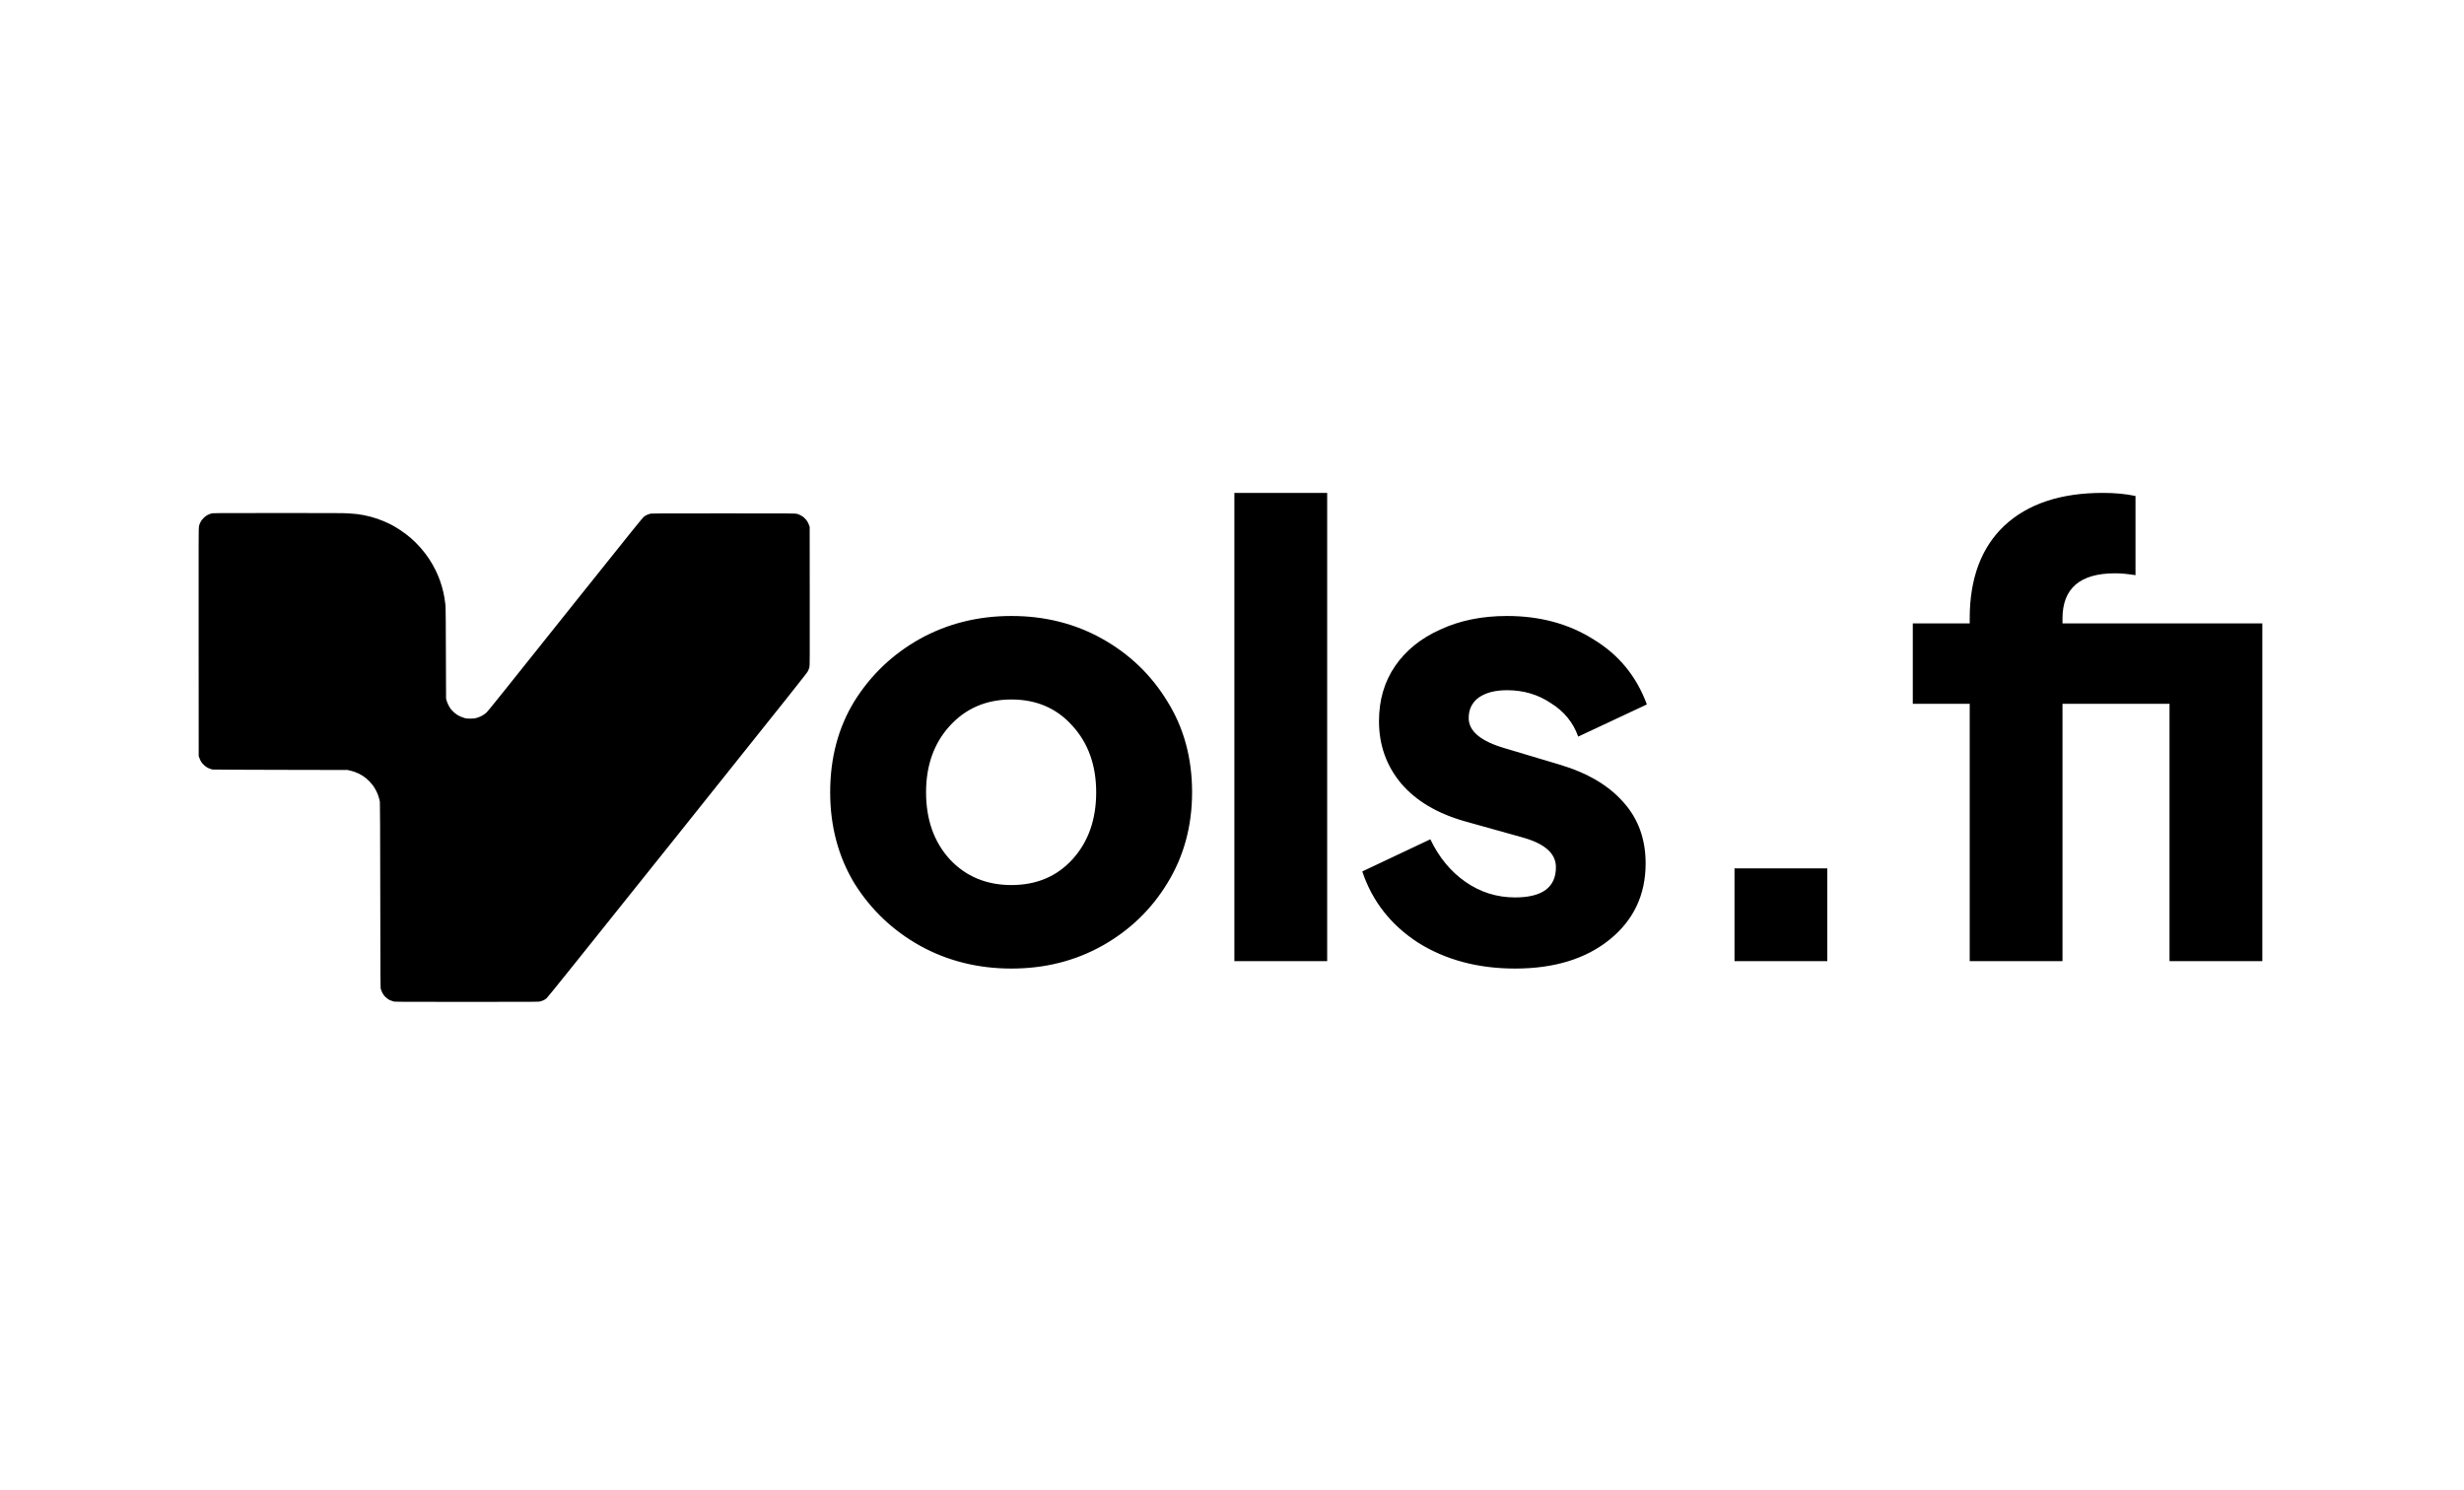 <svg width="562" height="340" viewBox="0 0 562 340" fill="none" xmlns="http://www.w3.org/2000/svg">
<path d="M63.429 117.032C76.017 117.03 78.463 117.041 79.548 117.11C80.251 117.156 81.133 117.231 81.508 117.278C81.882 117.325 82.557 117.434 83.006 117.521C83.455 117.609 84.178 117.778 84.612 117.896C85.046 118.015 85.733 118.227 86.137 118.367C86.541 118.507 87.208 118.766 87.62 118.941C88.032 119.118 88.609 119.381 88.9 119.527C89.192 119.673 89.676 119.934 89.976 120.105C90.275 120.278 90.839 120.626 91.228 120.882C91.618 121.137 92.229 121.569 92.587 121.842C92.945 122.115 93.459 122.531 93.731 122.768C94.002 123.004 94.464 123.433 94.759 123.721C95.053 124.008 95.556 124.539 95.875 124.9C96.194 125.261 96.678 125.849 96.95 126.207C97.222 126.565 97.617 127.116 97.828 127.43C98.038 127.744 98.402 128.332 98.635 128.736C98.868 129.141 99.213 129.789 99.399 130.179C99.586 130.568 99.823 131.095 99.928 131.35C100.032 131.604 100.217 132.082 100.338 132.411C100.459 132.74 100.656 133.353 100.777 133.772C100.899 134.192 101.058 134.804 101.132 135.134C101.205 135.463 101.316 136.04 101.378 136.414C101.44 136.789 101.533 137.449 101.584 137.884C101.667 138.591 101.68 139.756 101.741 159.365L101.865 159.801C101.934 160.04 102.1 160.468 102.235 160.753C102.37 161.037 102.587 161.418 102.716 161.598C102.845 161.777 103.144 162.111 103.379 162.339C103.614 162.567 103.991 162.873 104.216 163.021C104.44 163.167 104.845 163.381 105.114 163.495C105.384 163.609 105.788 163.754 106.013 163.816C106.347 163.909 106.575 163.93 107.266 163.929C108 163.928 108.181 163.91 108.654 163.785C108.954 163.707 109.444 163.52 109.743 163.371C110.043 163.222 110.482 162.946 110.718 162.757C111.095 162.457 111.604 161.844 114.804 157.84C116.815 155.324 124.771 145.364 132.484 135.706C144.313 120.896 146.565 118.104 146.859 117.879C147.052 117.732 147.355 117.544 147.535 117.462C147.715 117.379 148.021 117.267 148.216 117.212C148.557 117.115 149.187 117.11 164.988 117.11C180.47 117.11 181.426 117.117 181.76 117.207C181.954 117.259 182.31 117.398 182.55 117.517C182.789 117.635 183.127 117.849 183.3 117.993C183.473 118.137 183.713 118.377 183.832 118.526C183.952 118.676 184.121 118.922 184.209 119.071C184.297 119.221 184.438 119.527 184.674 120.16L184.688 135.979C184.702 150.591 184.697 151.826 184.612 152.204C184.561 152.436 184.408 152.836 184.258 153.13C184.023 153.591 180.754 157.7 154.487 190.565C132.028 218.667 124.904 227.545 124.659 227.742C124.482 227.885 124.19 228.074 124.011 228.162C123.831 228.25 123.488 228.373 123.248 228.435C122.813 228.546 122.771 228.546 106.476 228.546C90.171 228.546 90.138 228.546 89.703 228.435C89.464 228.373 89.121 228.252 88.941 228.166C88.762 228.081 88.443 227.877 88.233 227.715C88.024 227.553 87.732 227.263 87.586 227.07C87.439 226.878 87.237 226.549 87.138 226.34C87.038 226.13 86.913 225.811 86.859 225.632C86.767 225.322 86.761 224.224 86.732 204.232C86.71 189.284 86.684 183.081 86.642 182.888C86.609 182.738 86.544 182.457 86.499 182.262C86.453 182.067 86.339 181.687 86.244 181.418C86.149 181.149 85.927 180.646 85.75 180.302C85.573 179.957 85.268 179.46 85.073 179.198C84.879 178.936 84.543 178.535 84.326 178.307C84.109 178.078 83.76 177.75 83.55 177.579C83.34 177.408 82.973 177.139 82.733 176.982C82.494 176.826 82.077 176.592 81.808 176.462C81.538 176.332 81.097 176.151 80.827 176.061C80.558 175.97 80.105 175.84 79.303 175.649L63.946 175.618C55.513 175.602 48.549 175.568 48.454 175.544C48.38 175.519 48.134 175.441 47.909 175.37C47.685 175.299 47.318 175.121 47.093 174.975C46.868 174.828 46.536 174.552 46.355 174.36C46.173 174.169 45.935 173.865 45.827 173.686C45.719 173.506 45.561 173.162 45.322 172.487L45.308 146.46C45.294 122.299 45.299 120.402 45.384 120.023C45.434 119.799 45.585 119.394 45.721 119.125C45.919 118.732 46.059 118.543 46.435 118.17C46.777 117.829 47.017 117.645 47.337 117.479C47.577 117.354 47.957 117.203 48.182 117.144C48.584 117.037 48.792 117.035 63.429 117.032ZM230.692 140.518C238.312 140.518 245.226 142.259 251.435 145.739C257.643 149.22 262.582 153.97 266.251 159.99C270.014 166.011 271.895 172.925 271.895 180.732C271.895 188.446 270.014 195.36 266.251 201.475C262.582 207.495 257.643 212.245 251.435 215.726C245.226 219.206 238.312 220.946 230.692 220.946C223.073 220.946 216.112 219.206 209.81 215.726C203.601 212.245 198.615 207.495 194.853 201.475C191.184 195.36 189.35 188.446 189.35 180.732C189.35 172.925 191.184 166.011 194.853 159.99C198.615 153.97 203.601 149.22 209.81 145.739C216.112 142.259 223.073 140.518 230.692 140.518ZM343.735 140.518C351.261 140.518 357.845 142.305 363.489 145.88C369.227 149.36 373.272 154.299 375.624 160.695L359.962 168.033C358.833 164.835 356.763 162.294 353.753 160.413C350.837 158.438 347.498 157.45 343.735 157.45C341.007 157.45 338.843 158.015 337.244 159.144C335.739 160.272 334.986 161.824 334.986 163.8C334.986 166.81 337.762 169.115 343.312 170.714L355.588 174.383C361.984 176.264 366.876 179.134 370.263 182.99C373.649 186.753 375.342 191.409 375.342 196.959C375.342 204.108 372.614 209.893 367.158 214.314C361.702 218.736 354.506 220.946 345.569 220.946C337.103 220.946 329.719 218.971 323.416 215.021C317.208 210.976 312.974 205.566 310.717 198.793L326.238 191.456C328.214 195.595 330.895 198.841 334.281 201.192C337.668 203.544 341.43 204.72 345.569 204.72C351.778 204.72 354.882 202.415 354.882 197.806C354.882 194.701 352.342 192.444 347.263 191.033L334.14 187.364C327.837 185.577 322.993 182.708 319.606 178.757C316.22 174.712 314.526 169.962 314.526 164.506C314.526 159.708 315.75 155.522 318.195 151.947C320.641 148.373 324.075 145.597 328.496 143.622C332.917 141.553 337.997 140.518 343.735 140.518ZM416.777 219.256H395.611V198.09H416.777V219.256ZM302.708 219.255H281.543V112.439H302.708V219.255ZM479.596 112.439C482.418 112.439 484.911 112.675 487.074 113.146V131.206C485.287 130.924 483.734 130.783 482.417 130.783C474.421 130.783 470.424 134.217 470.424 141.084V142.213H516V219.255H494.834V160.556H470.424V219.255H449.259V160.556H436.277V142.213H449.259V141.084C449.259 131.959 451.892 124.904 457.16 119.918C462.522 114.932 470.001 112.439 479.596 112.439ZM230.692 159.567C224.954 159.567 220.252 161.59 216.583 165.635C213.008 169.586 211.221 174.618 211.221 180.732C211.221 186.941 213.008 192.021 216.583 195.972C220.252 199.922 224.955 201.897 230.692 201.897C236.431 201.897 241.088 199.922 244.662 195.972C248.237 192.021 250.023 186.941 250.023 180.732C250.023 174.618 248.236 169.586 244.662 165.635C241.088 161.59 236.431 159.567 230.692 159.567Z" fill="black"/>
</svg>
